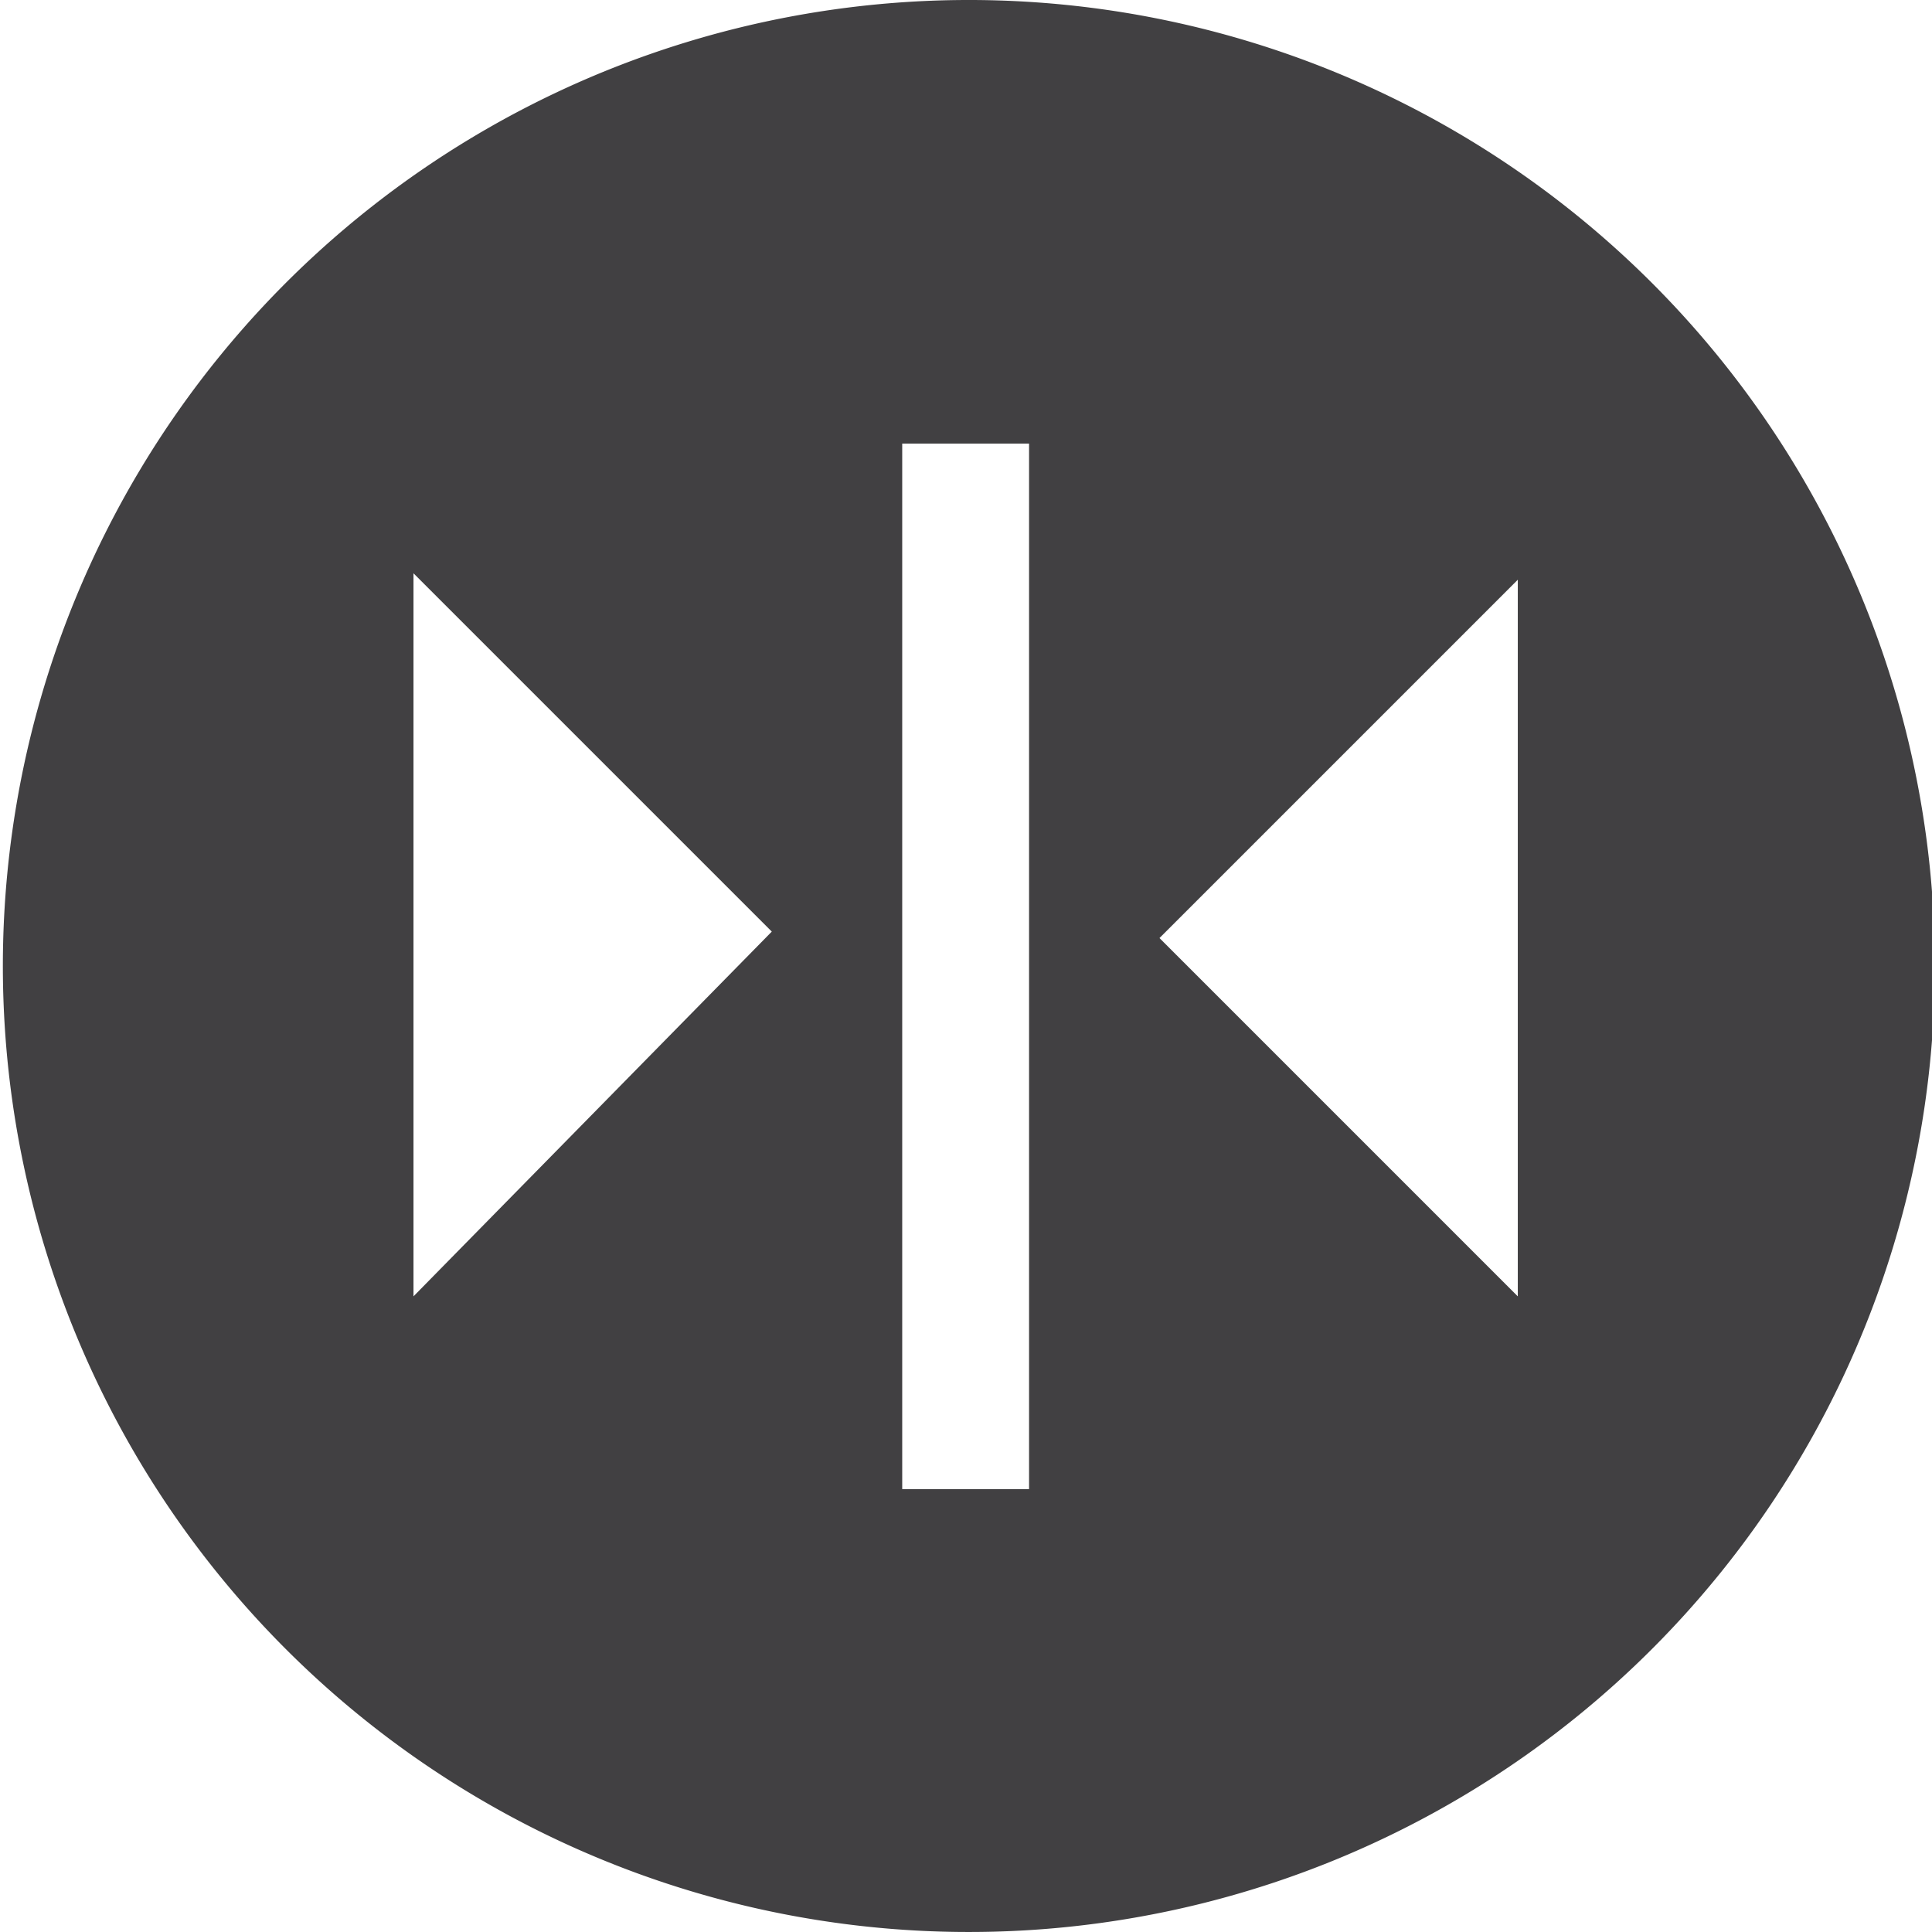 <svg xmlns="http://www.w3.org/2000/svg" viewBox="0 0 26.96 26.96"><defs><style>.cls-1{fill:#414042;}</style></defs><title>Asset 9</title><g id="Layer_2" data-name="Layer 2"><g id="Layer_1-2" data-name="Layer 1"><path class="cls-1" d="M13.48,0A13.48,13.48,0,1,0,27,13.48,13.48,13.48,0,0,0,13.48,0ZM5.77,18.09V8l5,5Zm8.59,2.69H12.59V6.19h1.77Zm6.82-2.69-5-5,5-5Z"/></g></g></svg>